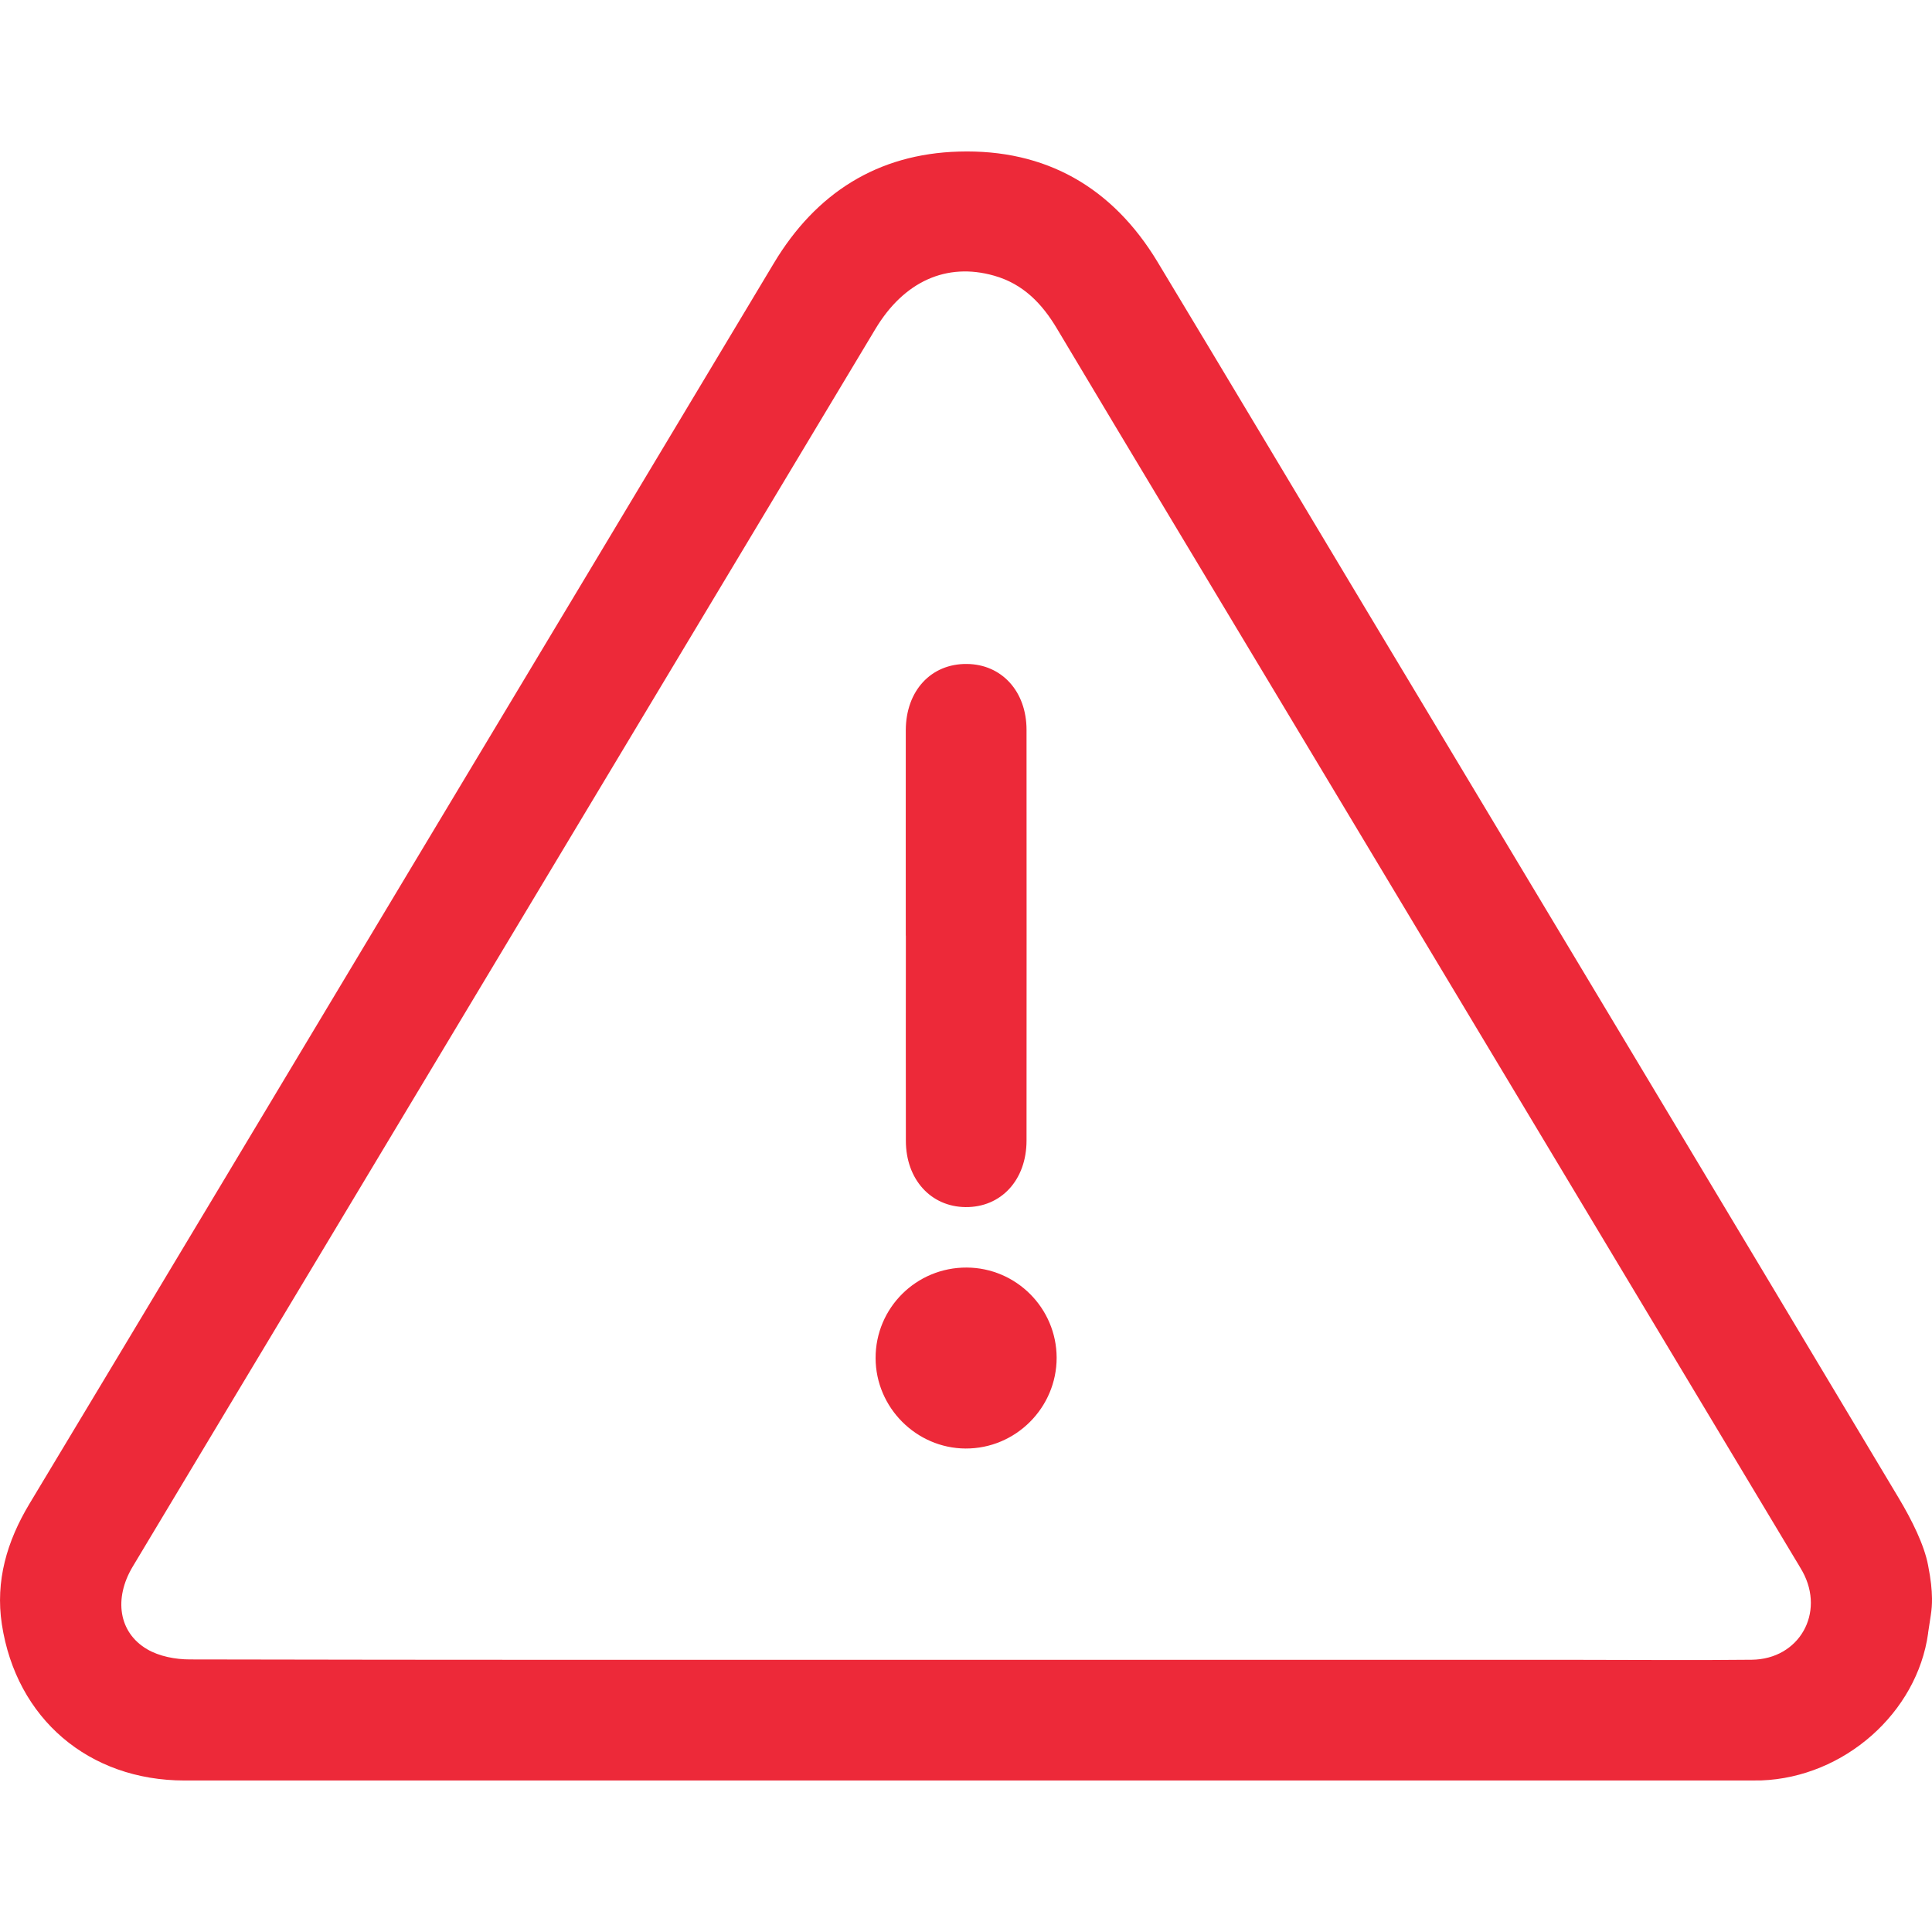 <svg width="24" height="24" viewBox="0 0 24 24" fill="none" xmlns="http://www.w3.org/2000/svg">
<g id="Artboard 2 45" clip-path="url(#clip0_147_44)">
<path id="Vector" d="M23.952 20.288C23.815 21.278 22.908 22.079 21.879 22.117C21.825 22.118 21.77 22.118 21.715 22.118C15.241 22.118 8.767 22.118 2.293 22.118C1.104 22.118 0.202 21.351 0.023 20.177C-0.059 19.639 0.086 19.147 0.365 18.682C1.956 16.038 3.541 13.391 5.128 10.745C6.624 8.253 8.12 5.761 9.614 3.268C10.135 2.399 10.9 1.912 11.911 1.883C12.991 1.851 13.82 2.327 14.379 3.253C15.236 4.675 16.087 6.1 16.94 7.523C19.157 11.218 21.376 14.912 23.587 18.61C23.753 18.888 23.903 19.192 23.951 19.442C23.988 19.631 23.998 19.744 24 19.856C24.001 19.926 23.996 19.995 23.985 20.065C23.974 20.139 23.963 20.214 23.951 20.288H23.952ZM11.99 20.619C14.521 20.619 17.052 20.619 19.582 20.619C20.308 20.619 21.035 20.626 21.761 20.618C22.35 20.611 22.674 20.039 22.392 19.523C22.362 19.468 22.328 19.415 22.296 19.361C20.203 15.873 18.111 12.384 16.017 8.896C15.055 7.292 14.089 5.69 13.131 4.084C12.944 3.769 12.707 3.525 12.347 3.424C11.758 3.257 11.229 3.496 10.875 4.086C8.593 7.888 6.312 11.69 4.03 15.493C3.236 16.816 2.441 18.138 1.648 19.462C1.412 19.857 1.473 20.279 1.827 20.487C1.978 20.576 2.179 20.614 2.358 20.614C5.569 20.621 8.779 20.619 11.989 20.619H11.99Z" fill="#ED2939"/>
<path id="Vector_2" d="M11.252 11.623C11.252 10.772 11.251 9.922 11.252 9.072C11.253 8.581 11.566 8.243 12.011 8.248C12.444 8.252 12.752 8.589 12.752 9.067C12.753 10.768 12.753 12.468 12.752 14.168C12.752 14.659 12.435 15 11.993 14.995C11.562 14.99 11.254 14.65 11.253 14.173C11.251 13.323 11.253 12.473 11.253 11.623L11.252 11.623Z" fill="#ED2939"/>
<path id="Vector_3" d="M13.126 16.865C13.127 17.487 12.616 17.998 11.993 17.994C11.382 17.99 10.879 17.485 10.877 16.872C10.875 16.248 11.382 15.743 12.009 15.746C12.624 15.749 13.124 16.25 13.126 16.865Z" fill="#ED2939"/>
</g>
<defs>
<clipPath id="clip0_147_44">
<rect width="24" height="24" fill="white"/>
</clipPath>
</defs>
</svg>
